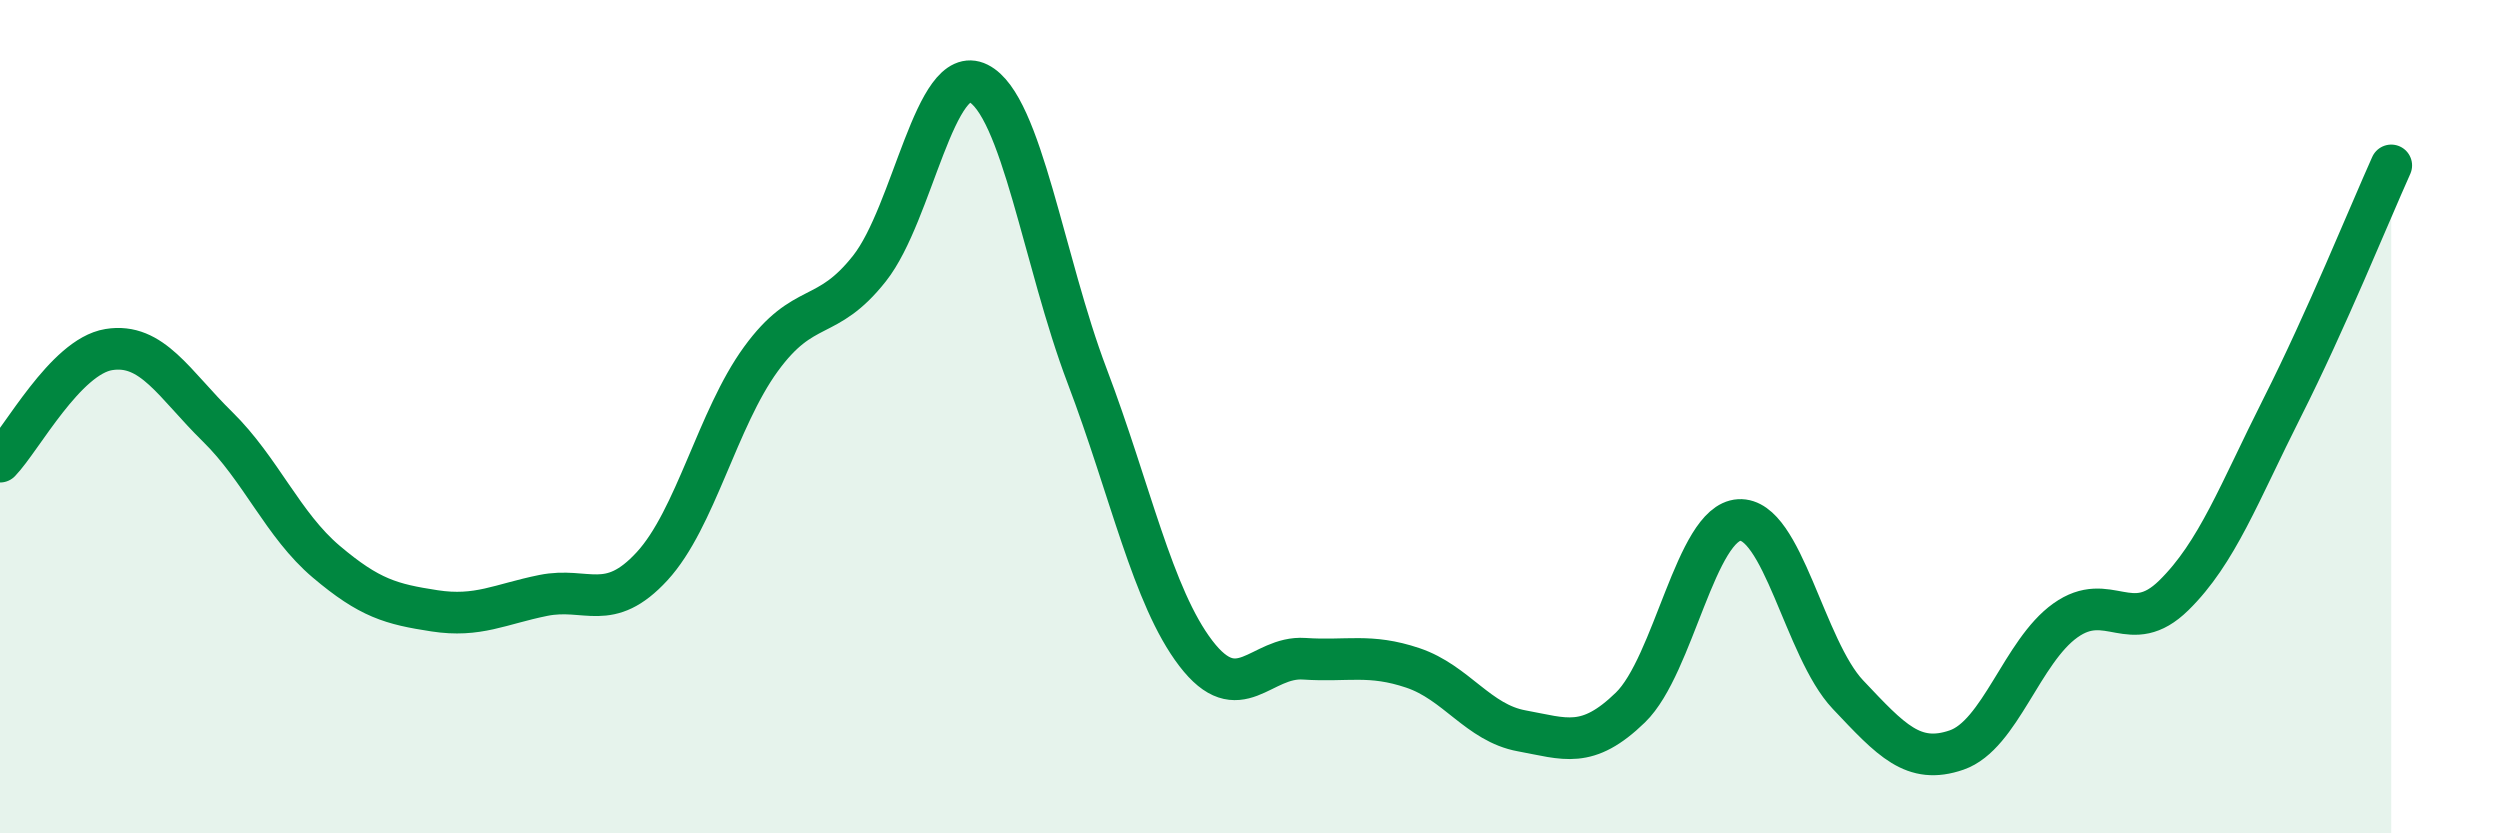 
    <svg width="60" height="20" viewBox="0 0 60 20" xmlns="http://www.w3.org/2000/svg">
      <path
        d="M 0,11.08 C 0.52,10.54 1.57,8.56 2.61,8.39 C 3.65,8.22 4.18,9.22 5.22,10.24 C 6.26,11.26 6.79,12.6 7.83,13.48 C 8.87,14.36 9.39,14.5 10.43,14.66 C 11.47,14.82 12,14.5 13.04,14.29 C 14.08,14.08 14.61,14.72 15.65,13.59 C 16.69,12.46 17.22,10.05 18.26,8.62 C 19.3,7.19 19.83,7.76 20.87,6.44 C 21.91,5.12 22.44,1.48 23.48,2 C 24.52,2.52 25.05,6.28 26.09,9.02 C 27.13,11.76 27.66,14.32 28.7,15.68 C 29.74,17.04 30.26,15.74 31.3,15.81 C 32.34,15.88 32.87,15.68 33.91,16.03 C 34.95,16.38 35.48,17.35 36.52,17.54 C 37.56,17.73 38.09,17.99 39.13,16.98 C 40.17,15.97 40.7,12.54 41.74,12.48 C 42.78,12.42 43.31,15.57 44.35,16.67 C 45.39,17.77 45.92,18.36 46.96,18 C 48,17.64 48.53,15.63 49.57,14.89 C 50.61,14.15 51.13,15.31 52.17,14.29 C 53.21,13.27 53.74,11.83 54.78,9.77 C 55.82,7.71 56.87,5.13 57.39,3.97L57.39 20L0 20Z"
        fill="#008740"
        opacity="0.1"
        stroke-linecap="round"
        stroke-linejoin="round"
      />
      <path
        d="M 0,11.08 C 0.52,10.54 1.57,8.56 2.61,8.39 C 3.65,8.22 4.18,9.22 5.22,10.24 C 6.26,11.26 6.79,12.6 7.83,13.48 C 8.87,14.36 9.39,14.5 10.43,14.66 C 11.47,14.82 12,14.5 13.04,14.29 C 14.08,14.08 14.61,14.72 15.65,13.59 C 16.69,12.46 17.22,10.05 18.26,8.62 C 19.3,7.19 19.83,7.76 20.87,6.44 C 21.91,5.12 22.44,1.48 23.48,2 C 24.52,2.52 25.05,6.28 26.09,9.02 C 27.13,11.76 27.66,14.32 28.7,15.68 C 29.74,17.04 30.26,15.74 31.3,15.81 C 32.34,15.88 32.87,15.68 33.91,16.03 C 34.95,16.38 35.48,17.35 36.52,17.54 C 37.56,17.73 38.09,17.99 39.13,16.98 C 40.17,15.97 40.7,12.54 41.74,12.48 C 42.78,12.42 43.31,15.57 44.35,16.67 C 45.39,17.77 45.92,18.36 46.96,18 C 48,17.64 48.53,15.63 49.57,14.89 C 50.61,14.15 51.13,15.31 52.17,14.29 C 53.21,13.27 53.74,11.83 54.78,9.77 C 55.82,7.71 56.87,5.13 57.39,3.97"
        stroke="#008740"
        stroke-width="1"
        fill="none"
        stroke-linecap="round"
        stroke-linejoin="round"
      />
    </svg>
  